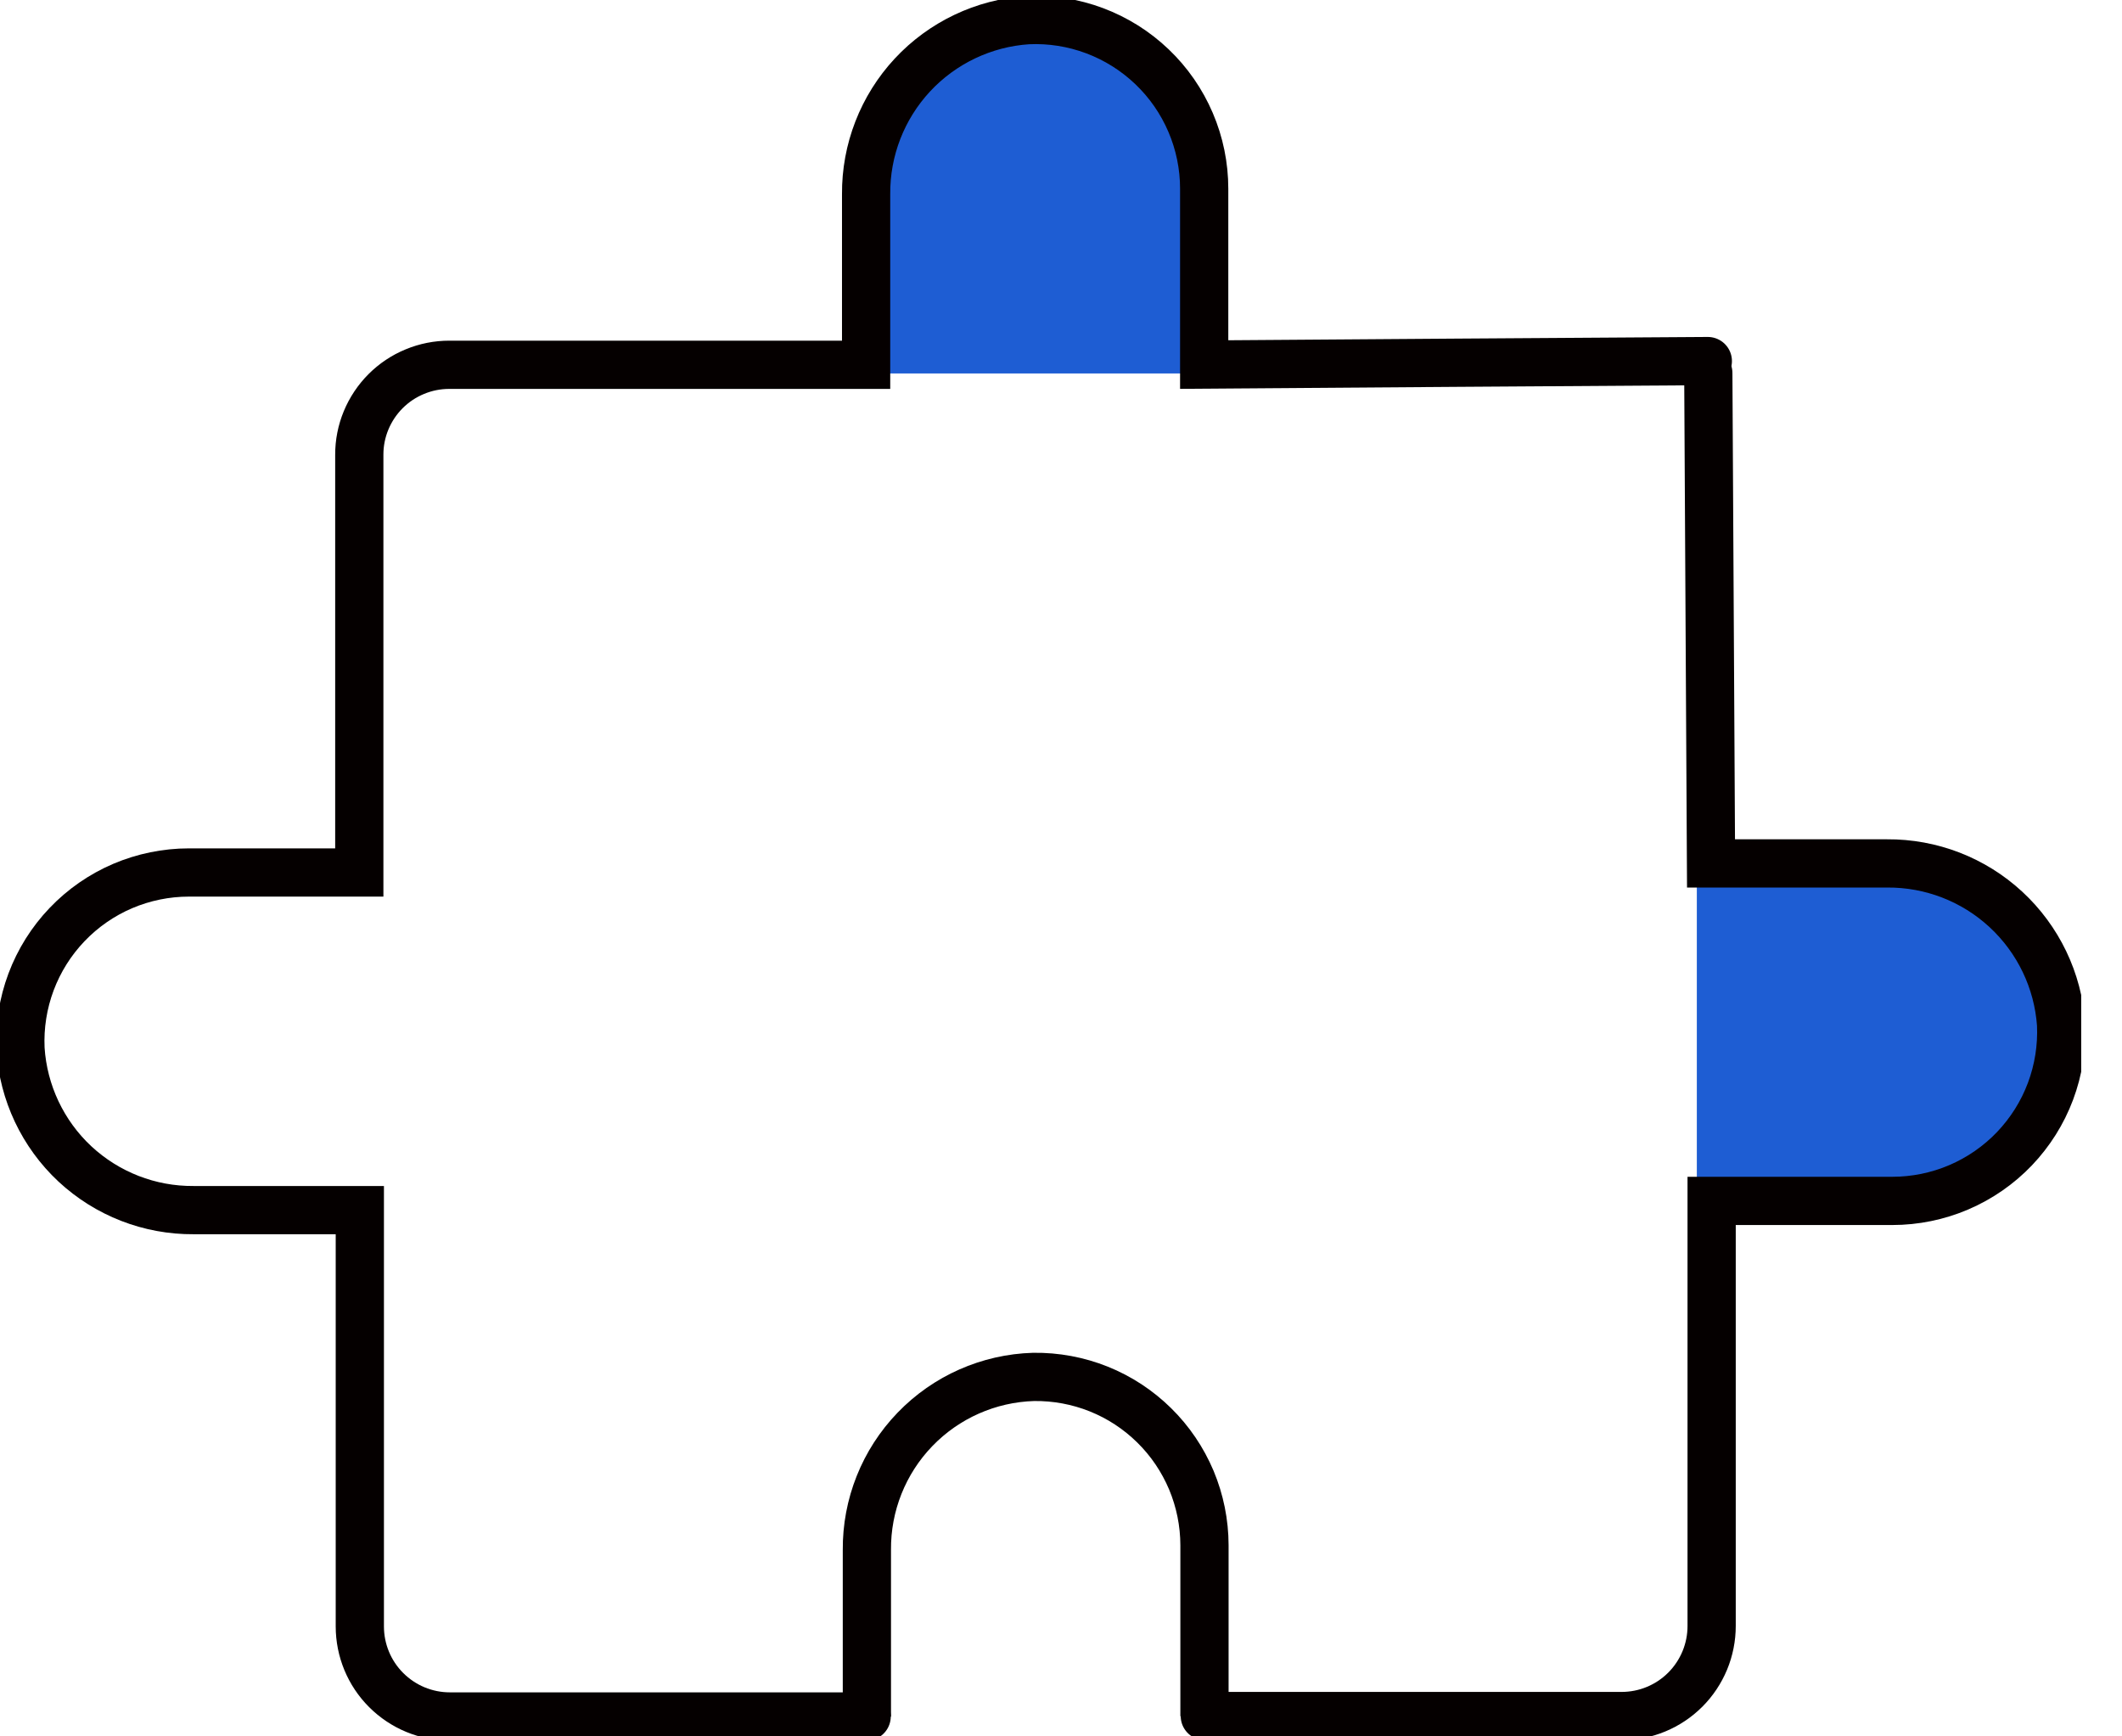 <svg width="44" height="36" viewBox="0 0 44 36" fill="none" xmlns="http://www.w3.org/2000/svg">
<g clip-path="url(#clip0_1980_54994)">
<path d="M17.975 35.591L17.975 32.137C17.967 31.205 18.324 30.307 18.971 29.636C19.617 28.965 20.501 28.574 21.432 28.547C21.894 28.541 22.354 28.626 22.783 28.798C23.212 28.97 23.602 29.226 23.932 29.551C24.262 29.875 24.523 30.262 24.703 30.688C24.881 31.114 24.974 31.572 24.975 32.035L24.975 35.583" stroke="#050000" stroke-miterlimit="10"/>
<path d="M42.623 21.429C42.622 22.35 42.256 23.233 41.605 23.884C40.953 24.535 40.07 24.9 39.15 24.9L35.184 24.9L35.184 17.953L39.15 17.953C39.606 17.953 40.058 18.043 40.479 18.218C40.901 18.392 41.284 18.649 41.607 18.971C41.929 19.294 42.185 19.678 42.359 20.099C42.534 20.521 42.623 20.973 42.623 21.429Z" fill="#1E5DD3"/>
<path d="M21.474 0.305C22.395 0.305 23.277 0.672 23.928 1.323C24.579 1.974 24.945 2.857 24.945 3.778L24.945 7.743L18.006 7.743L18.006 3.778C18.006 2.858 18.371 1.975 19.021 1.324C19.672 0.673 20.554 0.306 21.474 0.305Z" fill="#1E5DD3"/>
<path d="M35.422 7.734L35.478 17.901L39.128 17.901C40.041 17.894 40.923 18.235 41.593 18.855C42.264 19.476 42.673 20.328 42.737 21.239C42.758 21.712 42.683 22.184 42.517 22.627C42.351 23.07 42.096 23.474 41.77 23.816C41.443 24.158 41.05 24.43 40.615 24.616C40.18 24.802 39.711 24.898 39.238 24.898L35.491 24.898L35.491 33.711C35.491 33.956 35.443 34.199 35.349 34.426C35.255 34.652 35.118 34.858 34.945 35.031C34.771 35.205 34.566 35.342 34.339 35.436C34.113 35.53 33.87 35.578 33.625 35.578L24.982 35.578" stroke="#050000" stroke-miterlimit="10" stroke-linecap="round"/>
<path d="M17.97 35.587L9.327 35.587C8.832 35.587 8.358 35.39 8.008 35.04C7.657 34.69 7.461 34.215 7.461 33.72L7.461 25.089L4.015 25.089C3.102 25.096 2.222 24.753 1.554 24.132C0.887 23.51 0.483 22.655 0.425 21.745C0.404 21.273 0.478 20.801 0.644 20.358C0.81 19.916 1.063 19.512 1.39 19.17C1.716 18.828 2.109 18.556 2.543 18.37C2.978 18.185 3.446 18.089 3.918 18.089L7.45 18.089L7.45 17.672L7.45 9.43C7.449 9.185 7.497 8.942 7.591 8.715C7.685 8.489 7.822 8.283 7.996 8.109C8.169 7.936 8.375 7.798 8.602 7.705C8.828 7.611 9.071 7.563 9.316 7.563L17.959 7.563L17.959 4.026C17.952 3.111 18.295 2.227 18.918 1.556C19.541 0.886 20.397 0.478 21.311 0.418C21.783 0.396 22.255 0.471 22.698 0.637C23.14 0.803 23.545 1.057 23.887 1.384C24.229 1.71 24.501 2.103 24.687 2.538C24.873 2.972 24.969 3.44 24.969 3.913L24.969 7.558C28.448 7.532 31.929 7.508 35.412 7.486" stroke="#050000" stroke-miterlimit="10" stroke-linecap="round"/>
</g>
<defs>
<clipPath id="clip0_1980_54994">
<rect width="36" height="43.154" fill="white" transform="translate(43.154) rotate(90)"/>
</clipPath>
</defs>
</svg>
